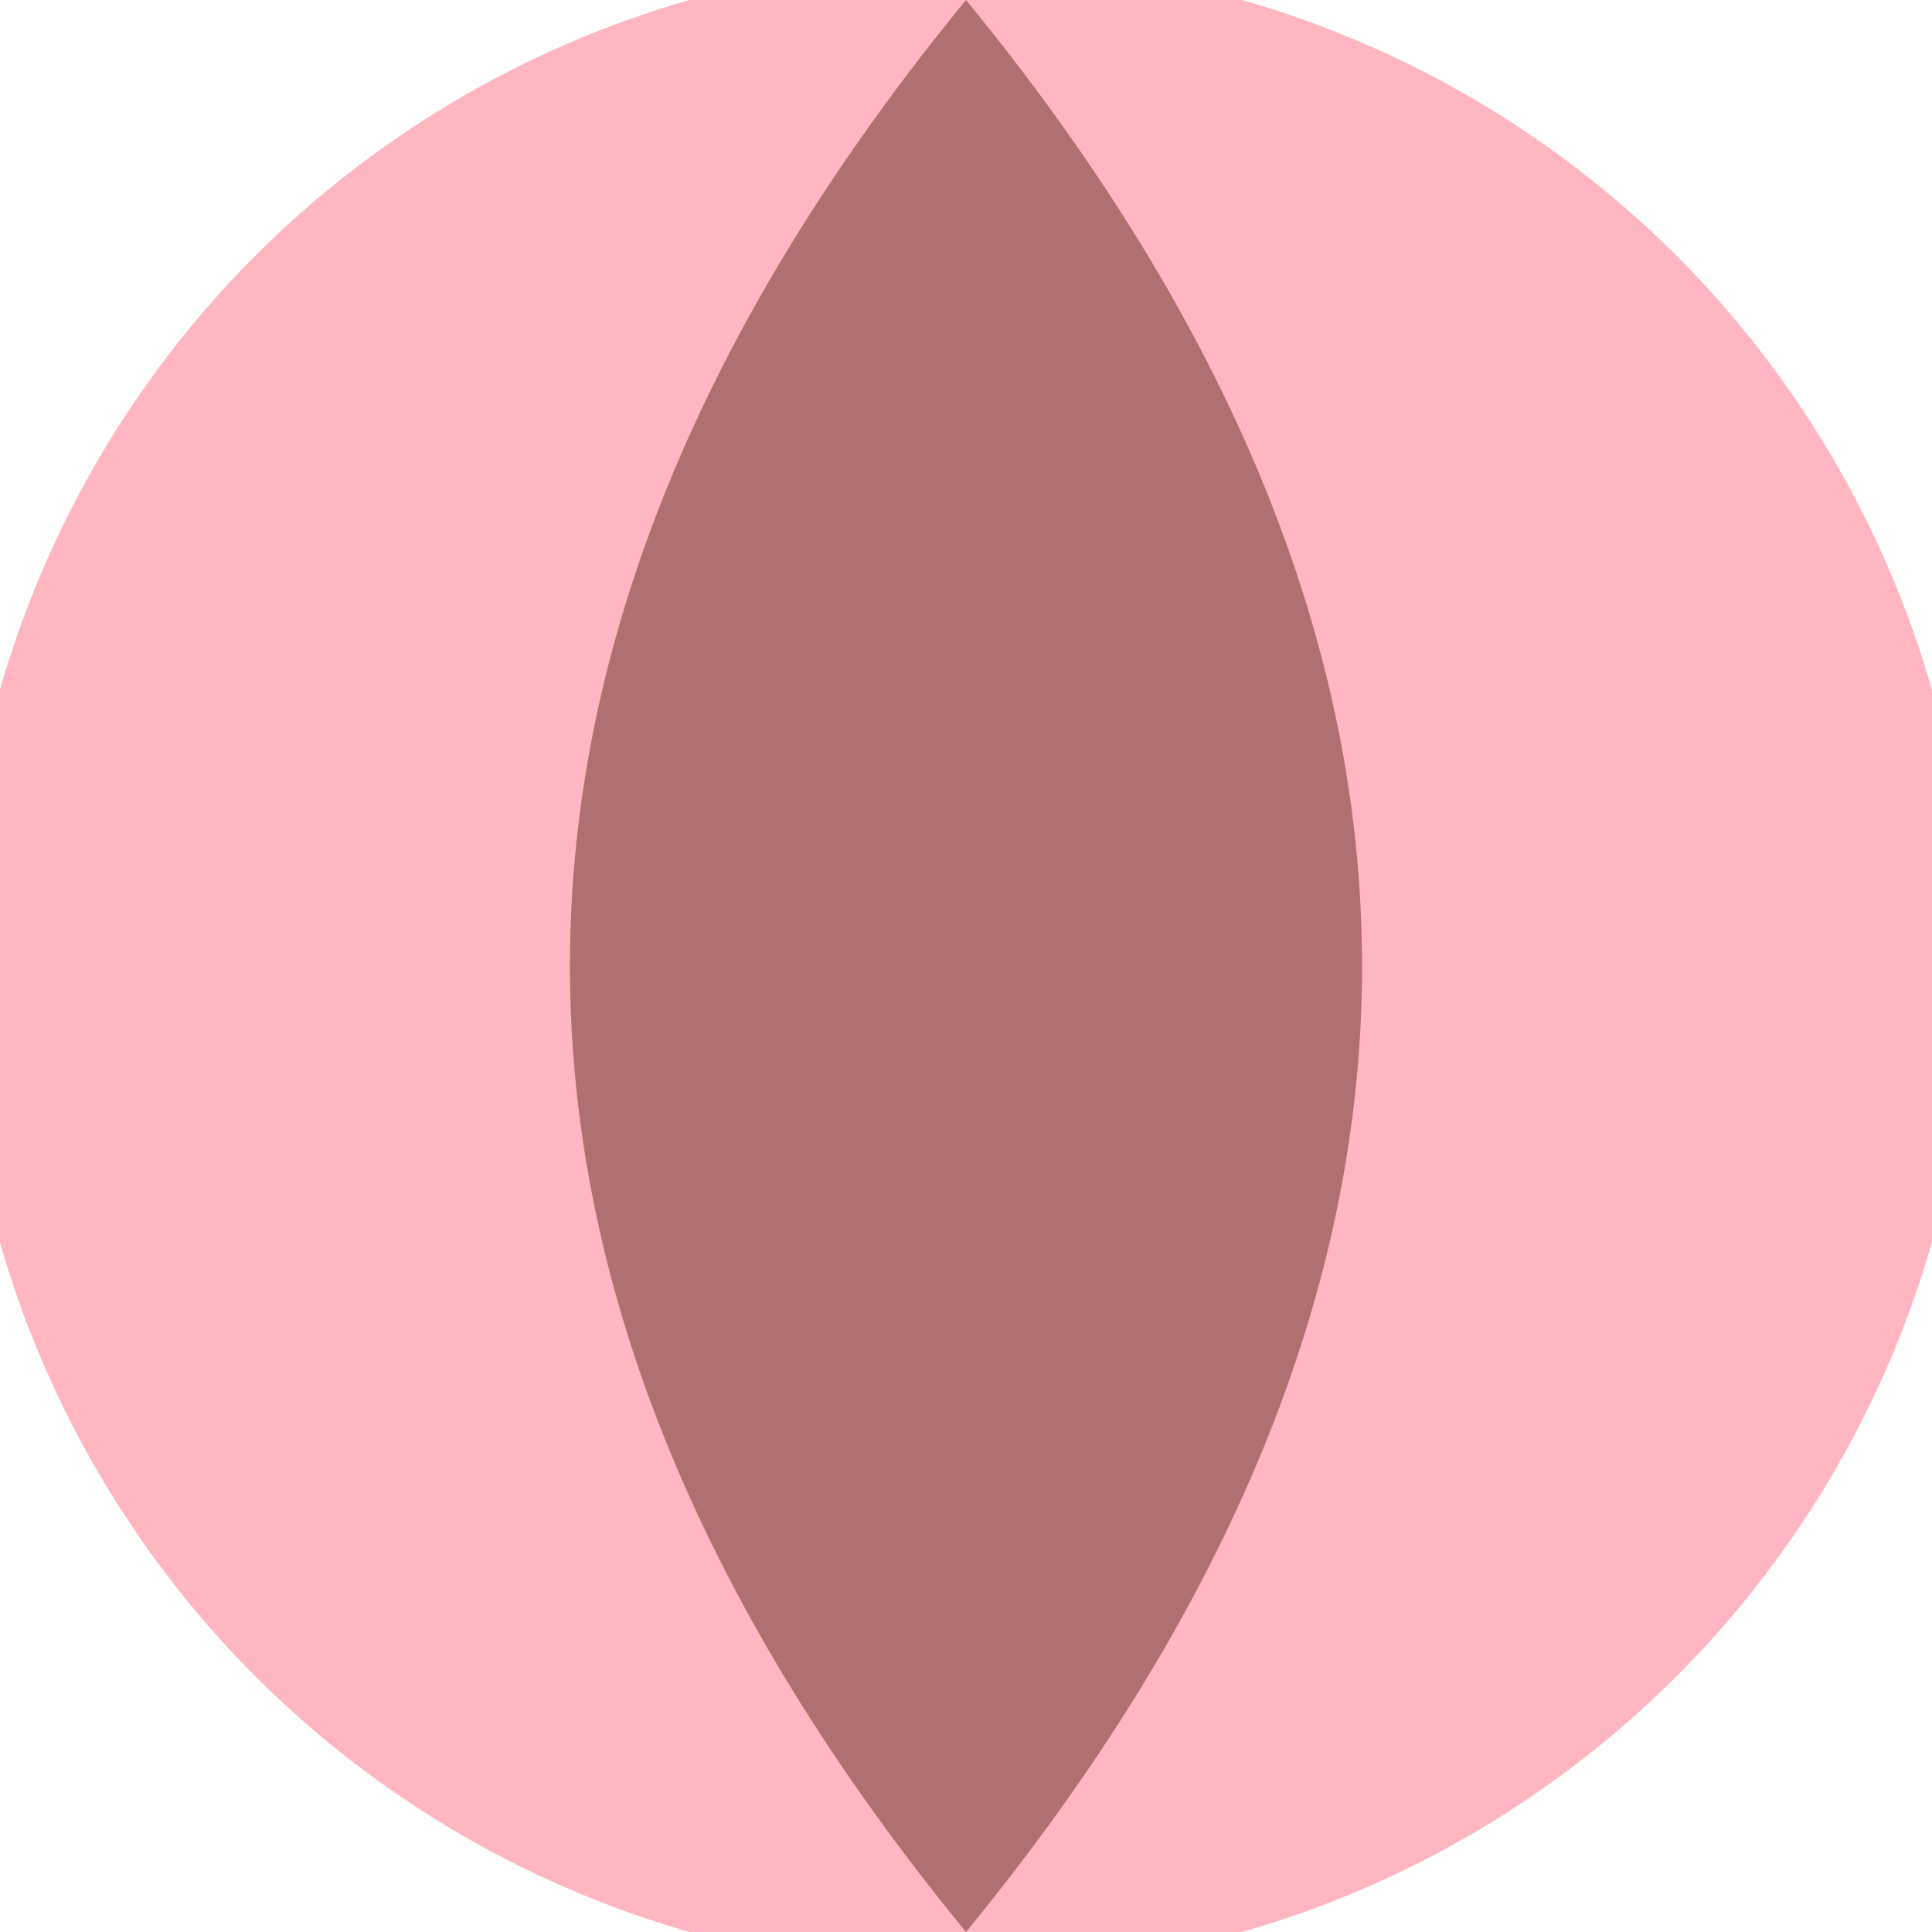<svg xmlns="http://www.w3.org/2000/svg" width="128" height="128" viewBox="0 0 100 100" shape-rendering="geometricPrecision">
                            <defs>
                                <clipPath id="clip">
                                    <circle cx="50" cy="50" r="52" />
                                    <!--<rect x="0" y="0" width="100" height="100"/>-->
                                </clipPath>
                            </defs>
                            <g transform="rotate(90 50 50)">
                            <rect x="0" y="0" width="100" height="100" fill="#ffb6c1" clip-path="url(#clip)"/><path d="M 0 50 H 100 V 100 H 0 Z" fill="#ffb6c1" clip-path="url(#clip)"/><path d="M 0 50 Q 50 9 100 50 Q 50 91 0 50 Z" fill="#ae7070" clip-path="url(#clip)"/></g></svg>